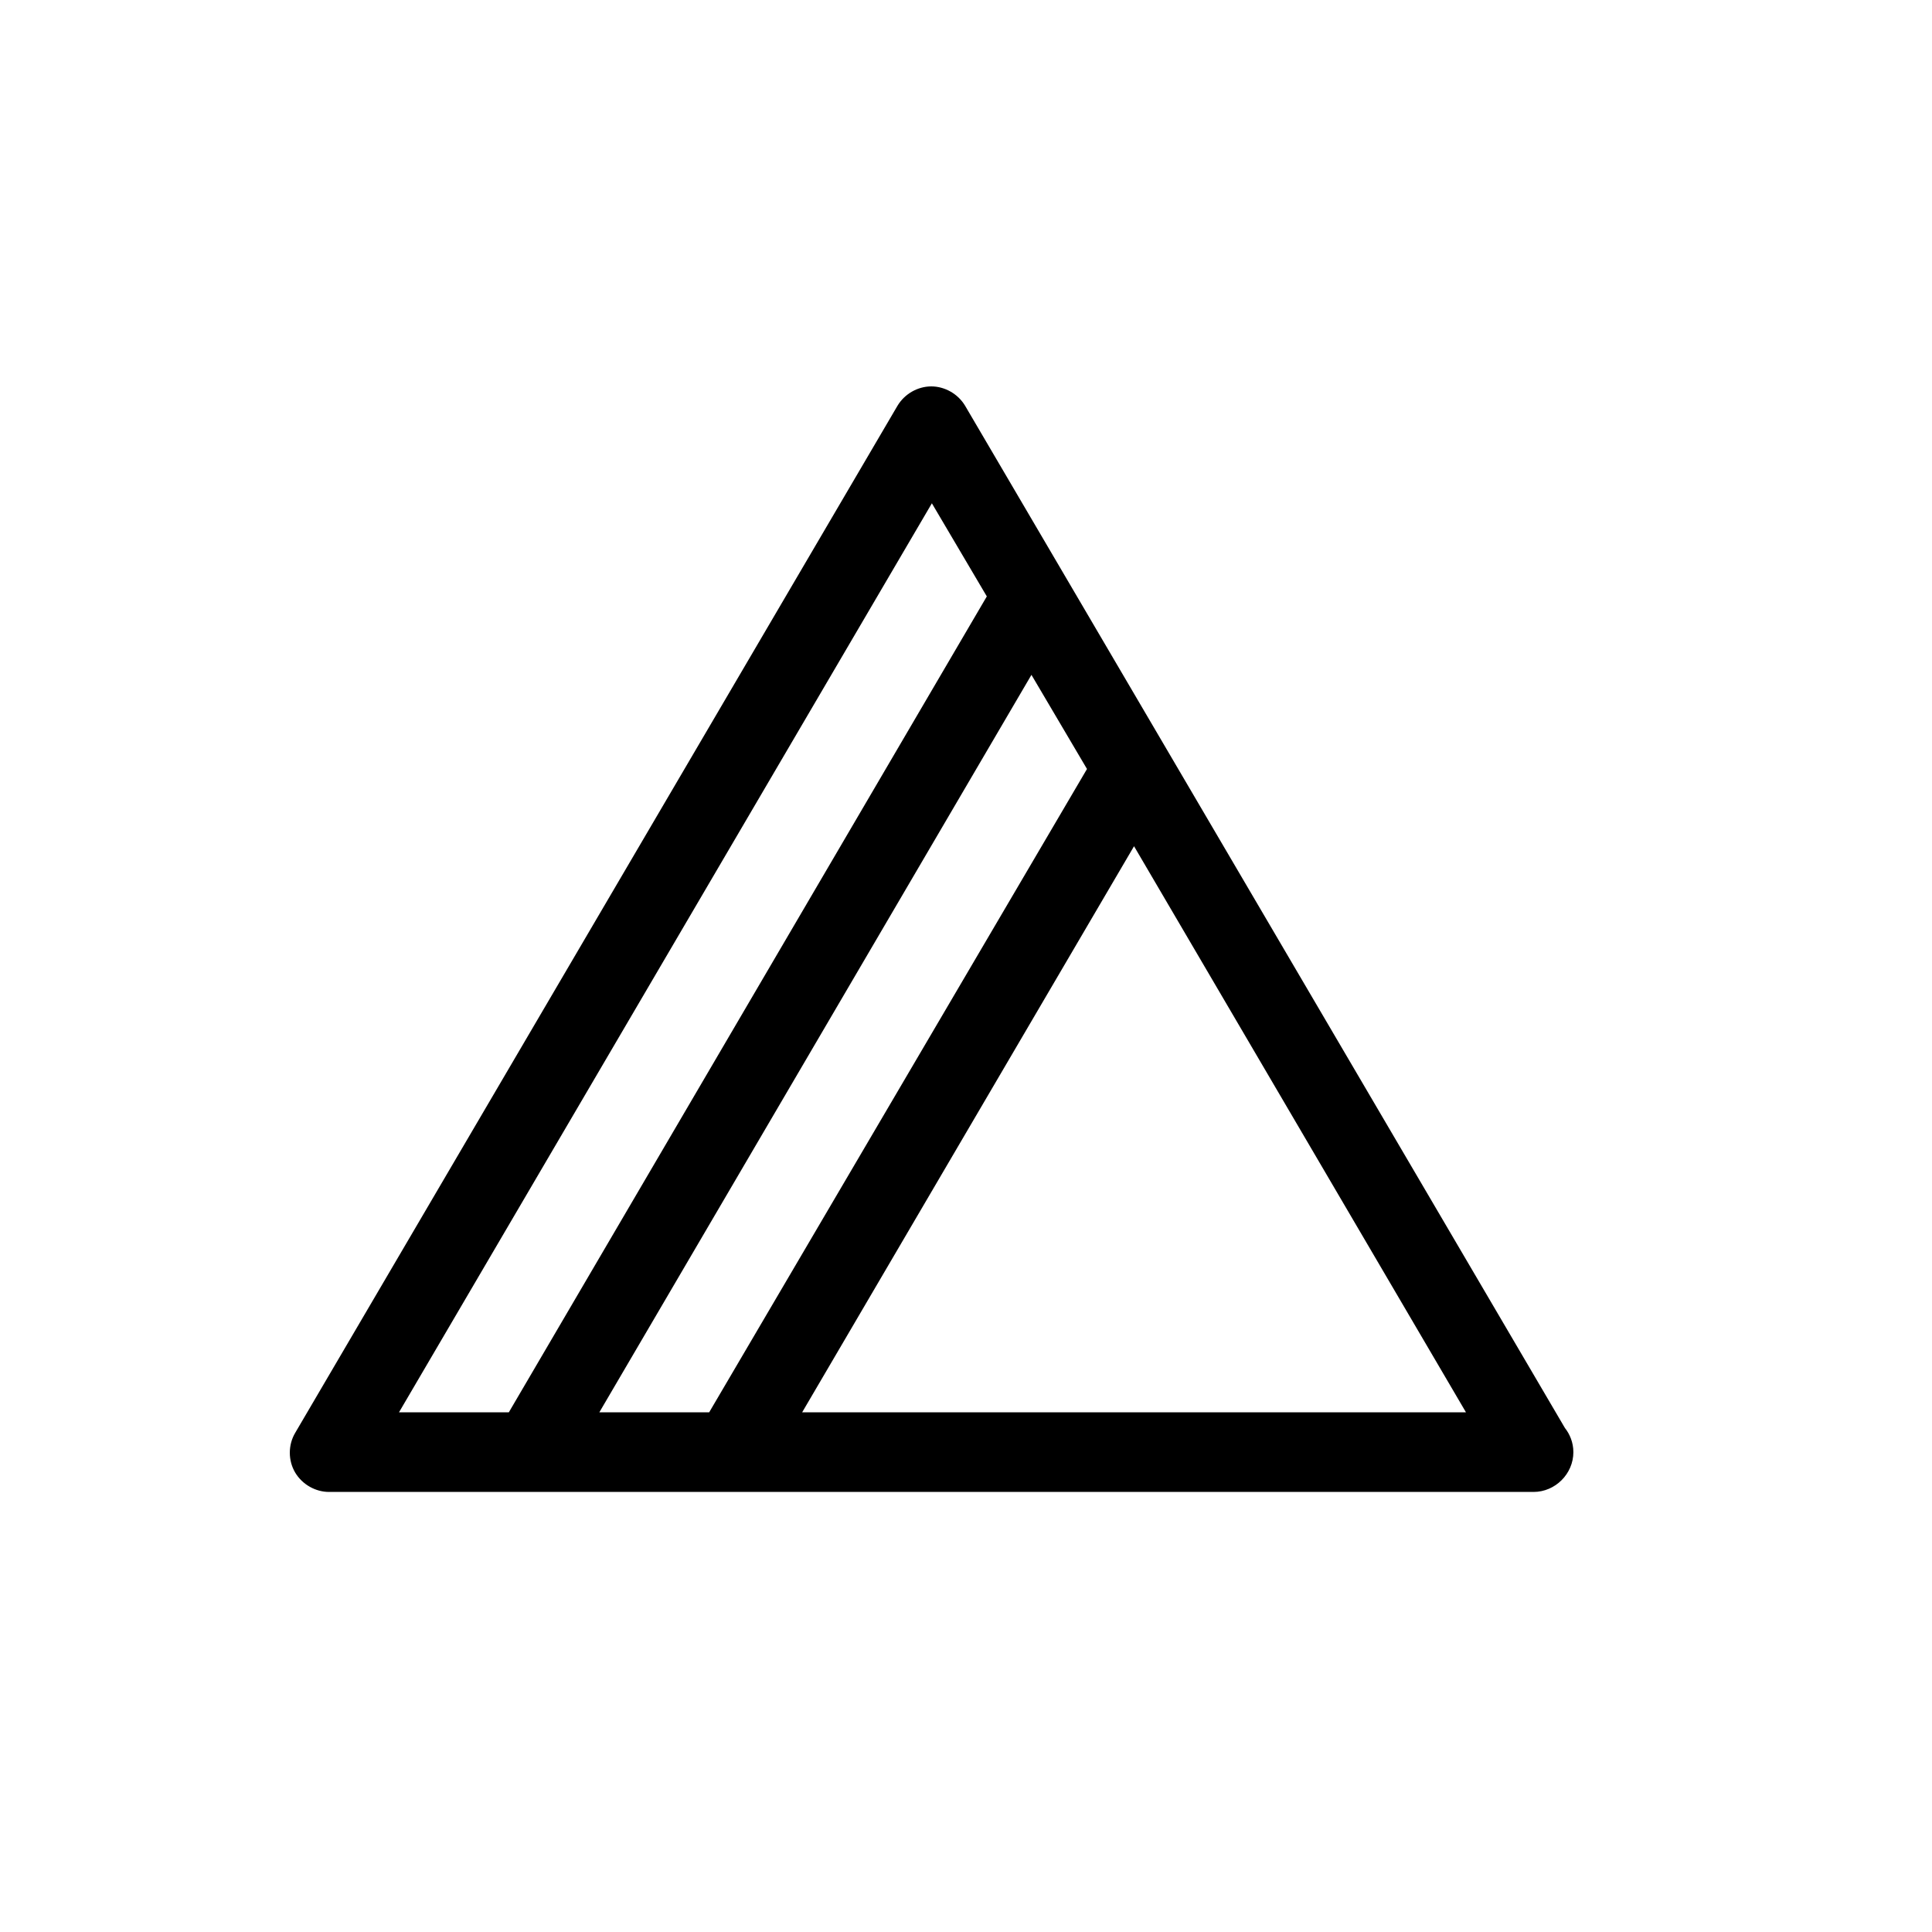 <svg width="40" height="40" viewBox="0 0 40 40" fill="none" xmlns="http://www.w3.org/2000/svg">
<path d="M32.4 29.565L19.981 8.4C19.831 8.15 19.556 8 19.281 8C19.006 8 18.732 8.15 18.582 8.4L6.112 29.665C5.963 29.915 5.963 30.239 6.112 30.489C6.262 30.739 6.537 30.889 6.812 30.889H31.75C32.2 30.889 32.575 30.514 32.575 30.065C32.575 29.865 32.5 29.69 32.4 29.565ZM12.409 29.24L21.355 13.972L22.505 15.921L14.683 29.24H12.409ZM19.281 10.399L20.431 12.348L10.535 29.24H8.261L19.306 10.399H19.281ZM16.608 29.24L23.479 17.52L30.351 29.24H16.633H16.608Z" fill="black"/>
</svg>
